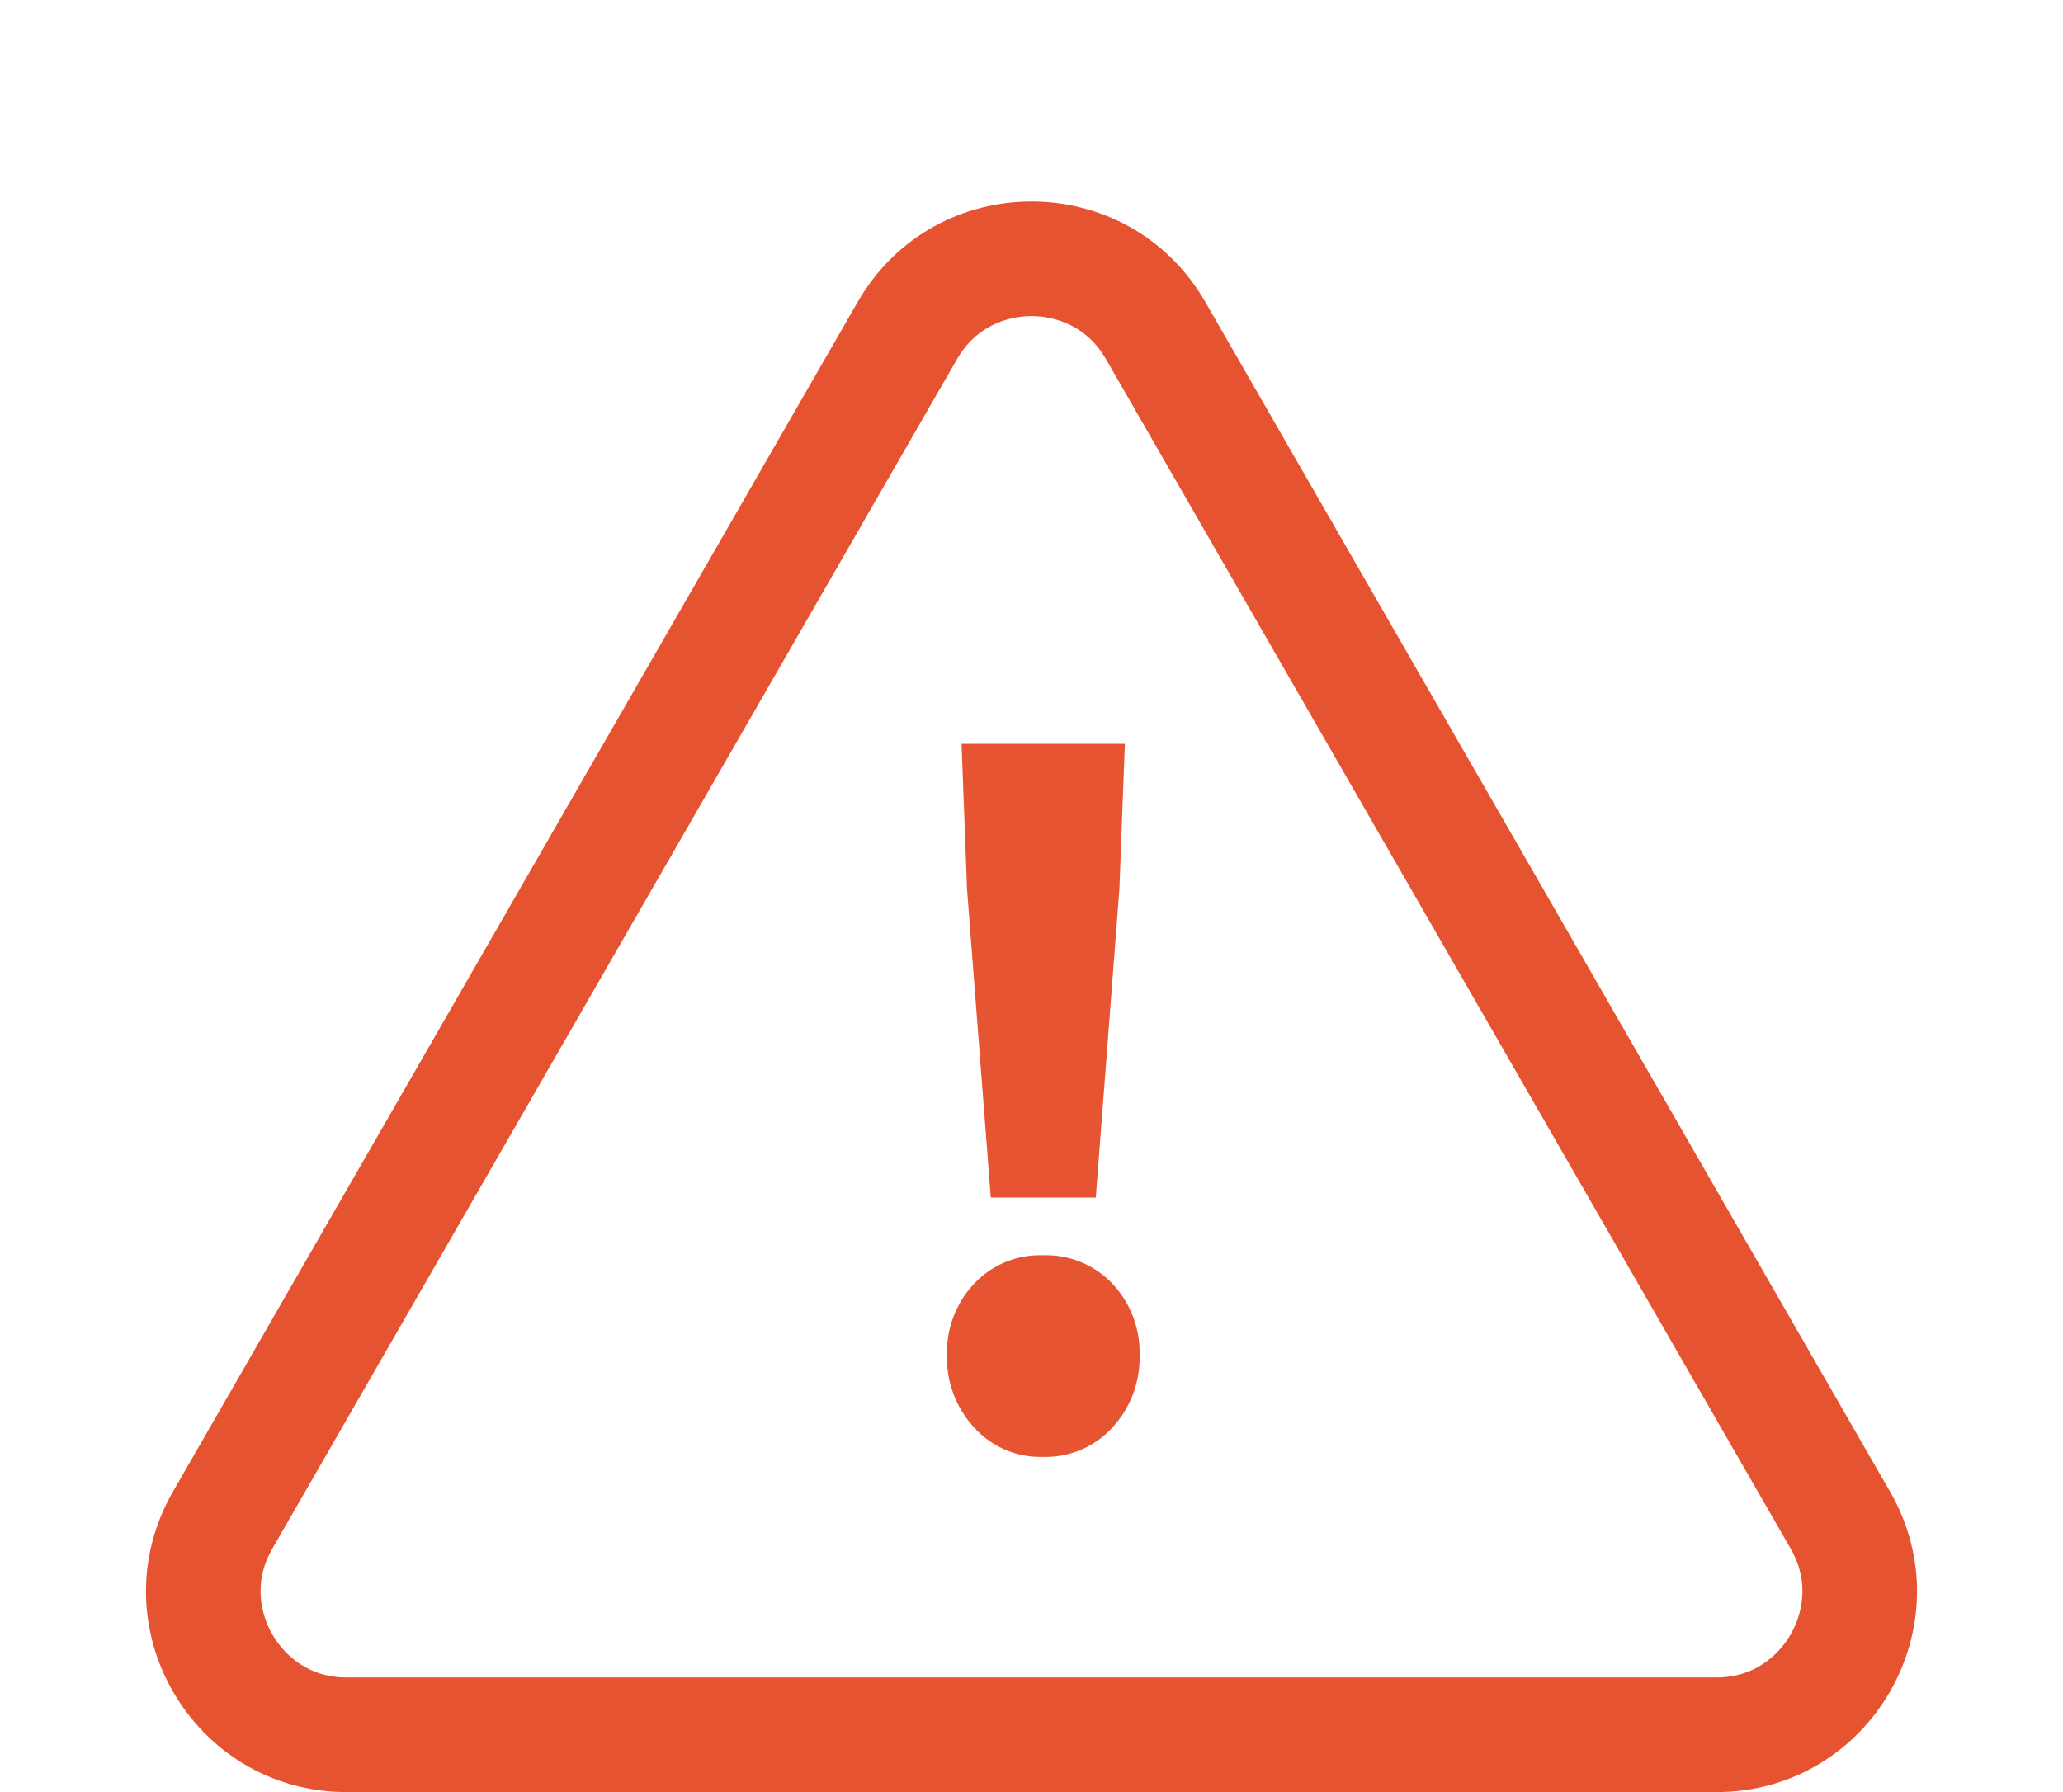 <svg xmlns="http://www.w3.org/2000/svg" width="72" height="62.558" viewBox="0 0 72 62.558">
  <g id="icon__attention" transform="translate(-650 -7219)">
    <g id="多角形_1" data-name="多角形 1" transform="translate(650 7219)" fill="none">
      <path d="M29.933,10.543a7,7,0,0,1,12.134,0l23.9,41.523A7,7,0,0,1,59.9,62.557H12.1A7,7,0,0,1,6.038,52.066Z" stroke="none"/>
      <path d="M 36 11.034 C 35.478 11.034 34.181 11.181 33.4 12.538 L 9.504 54.061 C 8.725 55.415 9.247 56.609 9.508 57.059 C 9.768 57.51 10.543 58.557 12.105 58.557 L 59.895 58.557 C 61.457 58.557 62.232 57.51 62.492 57.059 C 62.753 56.609 63.275 55.415 62.496 54.061 L 38.6 12.538 C 37.819 11.181 36.522 11.034 36 11.034 M 36 7.034 C 38.361 7.034 40.721 8.204 42.067 10.543 L 65.962 52.066 C 68.648 56.733 65.28 62.557 59.895 62.557 L 12.105 62.557 C 6.72 62.557 3.352 56.733 6.038 52.066 L 29.933 10.543 C 31.279 8.204 33.639 7.034 36 7.034 Z" stroke="none" fill="#e65331"/>
    </g>
    <path id="パス_83" data-name="パス 83" d="M4.041-4.87,3.212-15.642l-.191-5.067h5.7l-.191,5.067L7.706-4.87ZM5.857,4.181A3.1,3.1,0,0,1,3.451,3.145a3.591,3.591,0,0,1-.94-2.5,3.519,3.519,0,0,1,.94-2.5,3.151,3.151,0,0,1,2.406-1,3.188,3.188,0,0,1,2.438,1,3.519,3.519,0,0,1,.94,2.5,3.591,3.591,0,0,1-.94,2.5A3.14,3.14,0,0,1,5.857,4.181Z" transform="translate(680.538 7265.674)" fill="#e65431"/>
  </g>
</svg>
